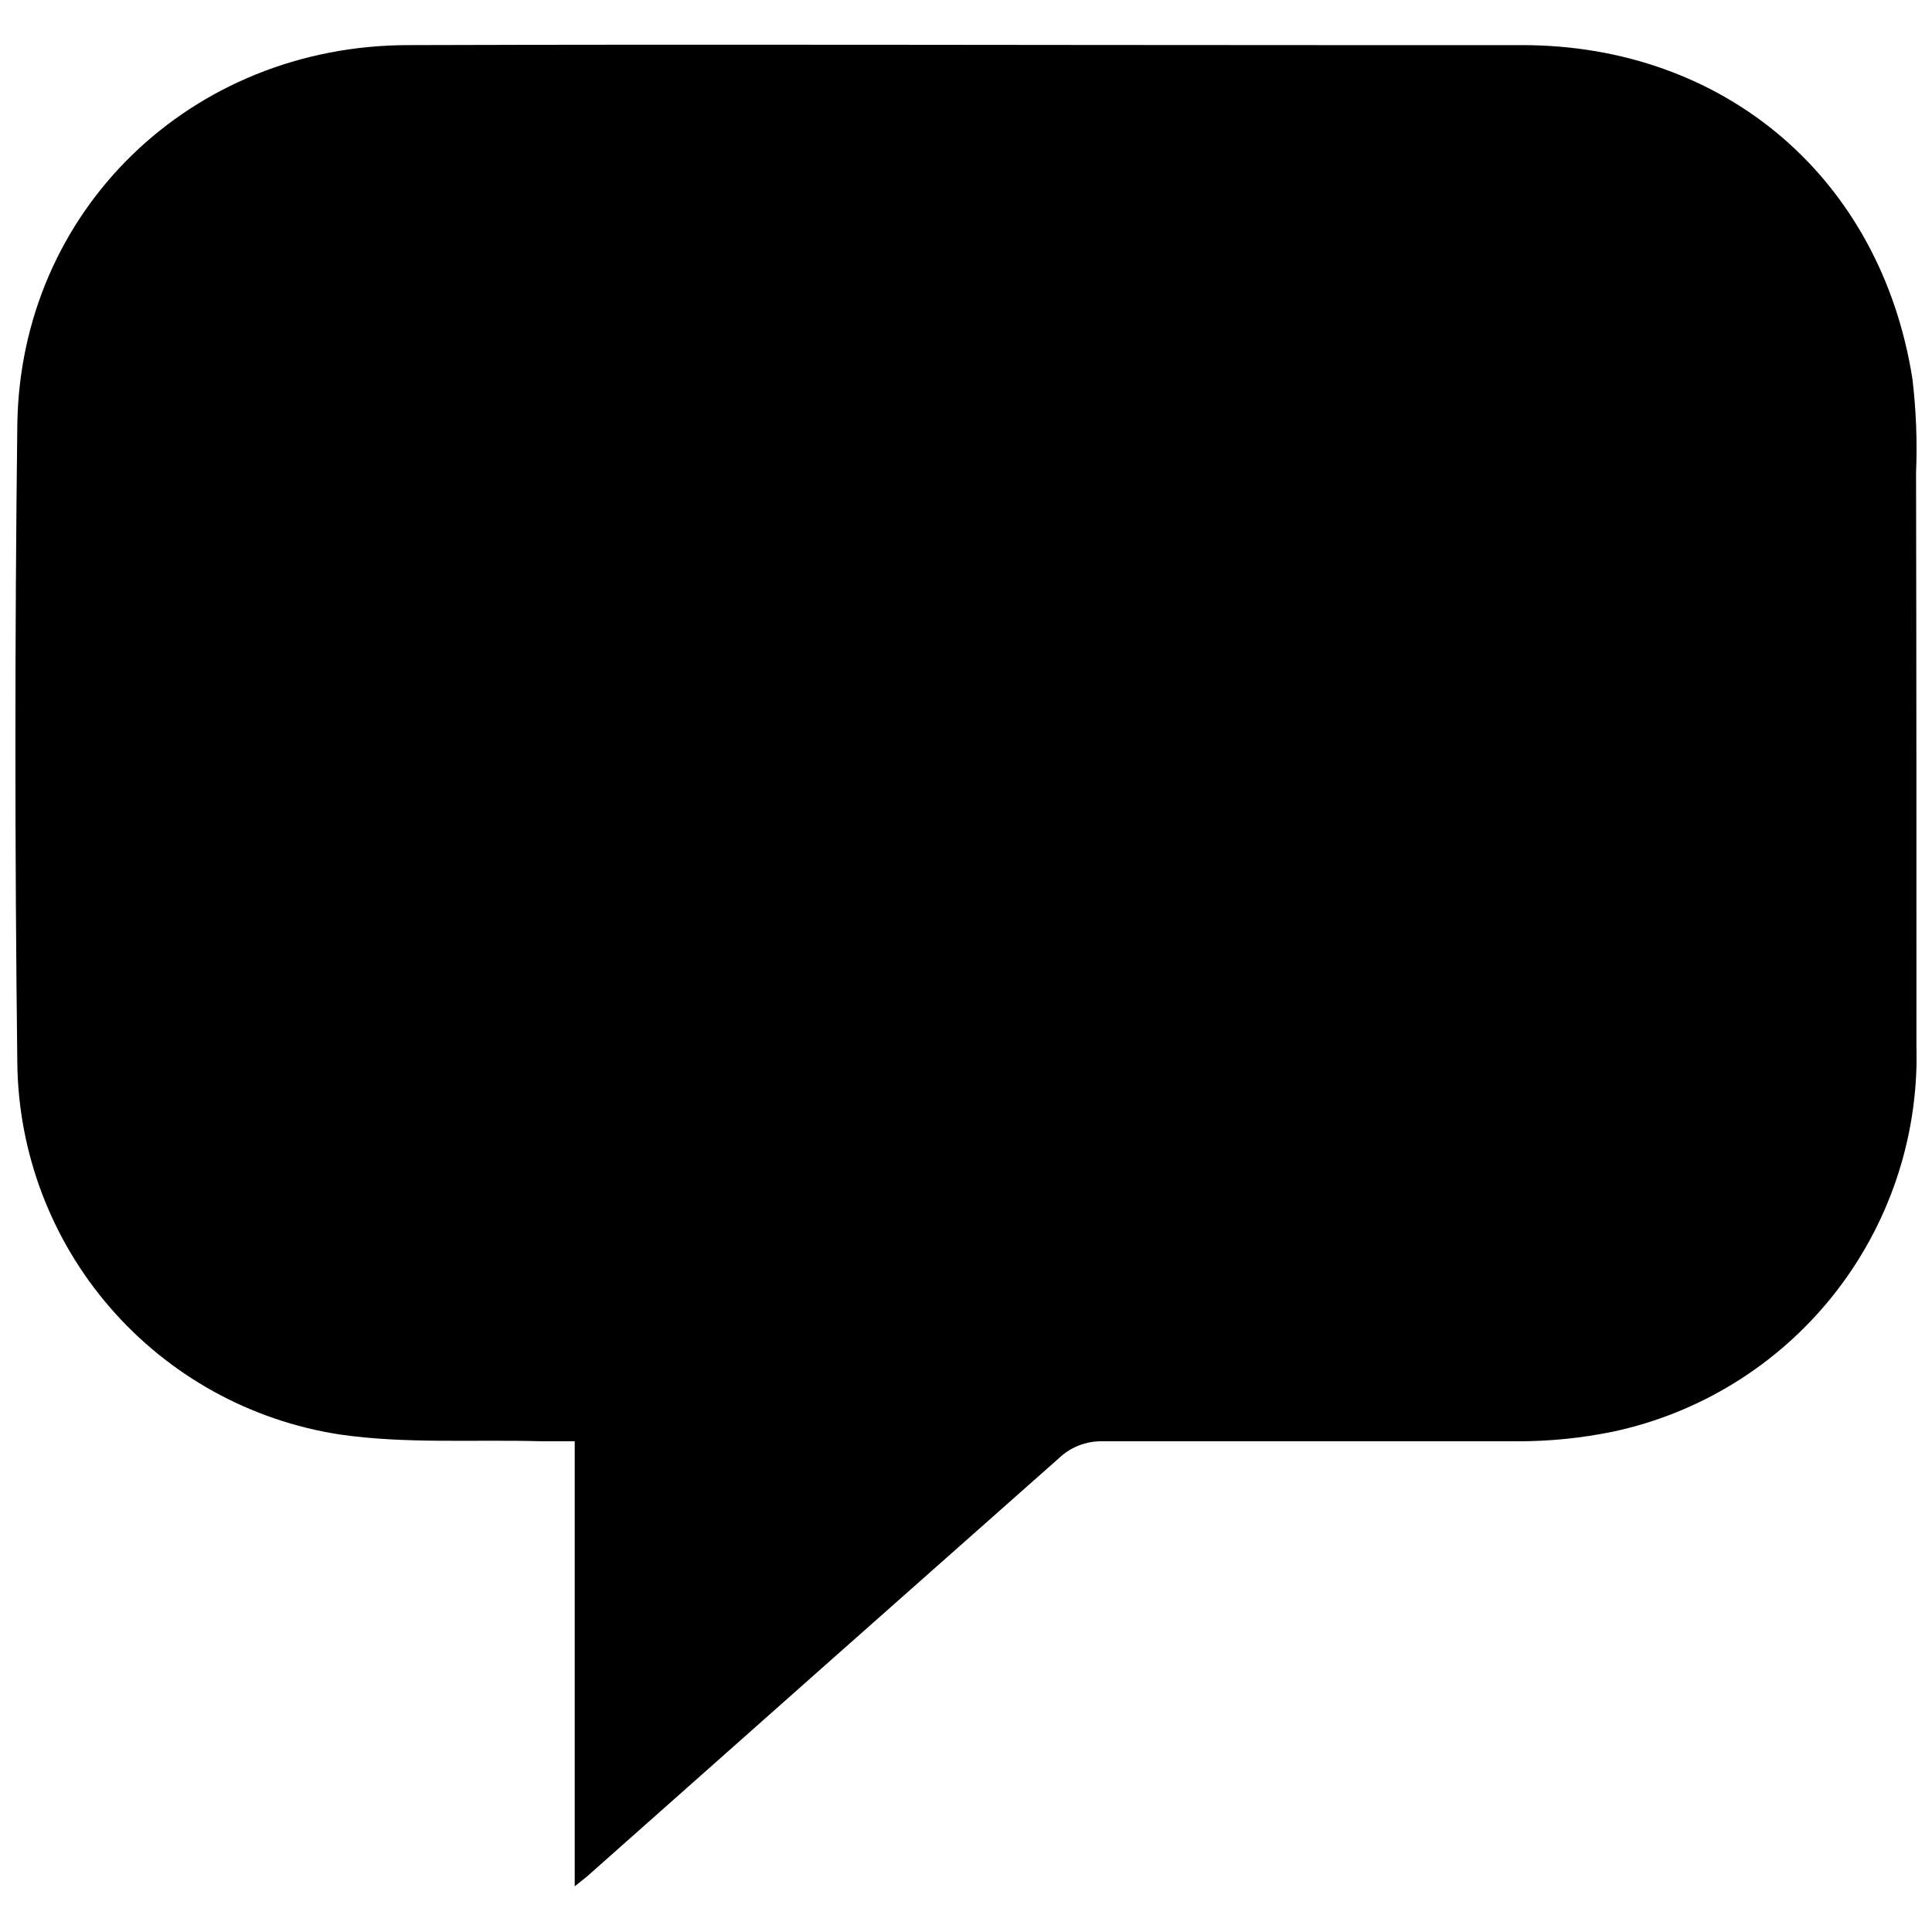 <?xml version="1.0" encoding="UTF-8"?>
<!-- Uploaded to: ICON Repo, www.svgrepo.com, Generator: ICON Repo Mixer Tools -->
<svg width="800px" height="800px" version="1.1" viewBox="144 144 512 512" xmlns="http://www.w3.org/2000/svg">
 <defs>
  <clipPath id="a">
   <path d="m148.09 155h503.81v489h-503.81z"/>
  </clipPath>
 </defs>
 <g clip-path="url(#a)">
  <path d="m651.9 422.02c0.453 23.641-7.348 46.699-22.059 65.211-14.711 18.508-35.418 31.312-58.551 36.207-8.289 1.691-16.73 2.535-25.191 2.516h-110.84c-3.535 0.117-6.934 1.391-9.672 3.629-41.75 36.945-83.43 73.891-125.05 110.84-0.957 0.906-2.066 1.715-4.231 3.477v-117.95h-8.719c-17.938-0.504-36.074 0.754-53.656-1.812-23.594-3.652-45.125-15.562-60.754-33.609-15.633-18.051-24.344-41.062-24.59-64.934-0.672-56.258-0.672-112.55 0-168.88 0.707-56.879 46.047-100.76 103.73-100.76 80.609-0.25 161.57 0 242.38 0h52.648c53.707 0 95.121 35.266 103.48 88.52l-0.004-0.004c0.977 8.223 1.297 16.512 0.957 24.789 0.102 50.934 0.102 101.82 0.102 152.75z"/>
 </g>
</svg>